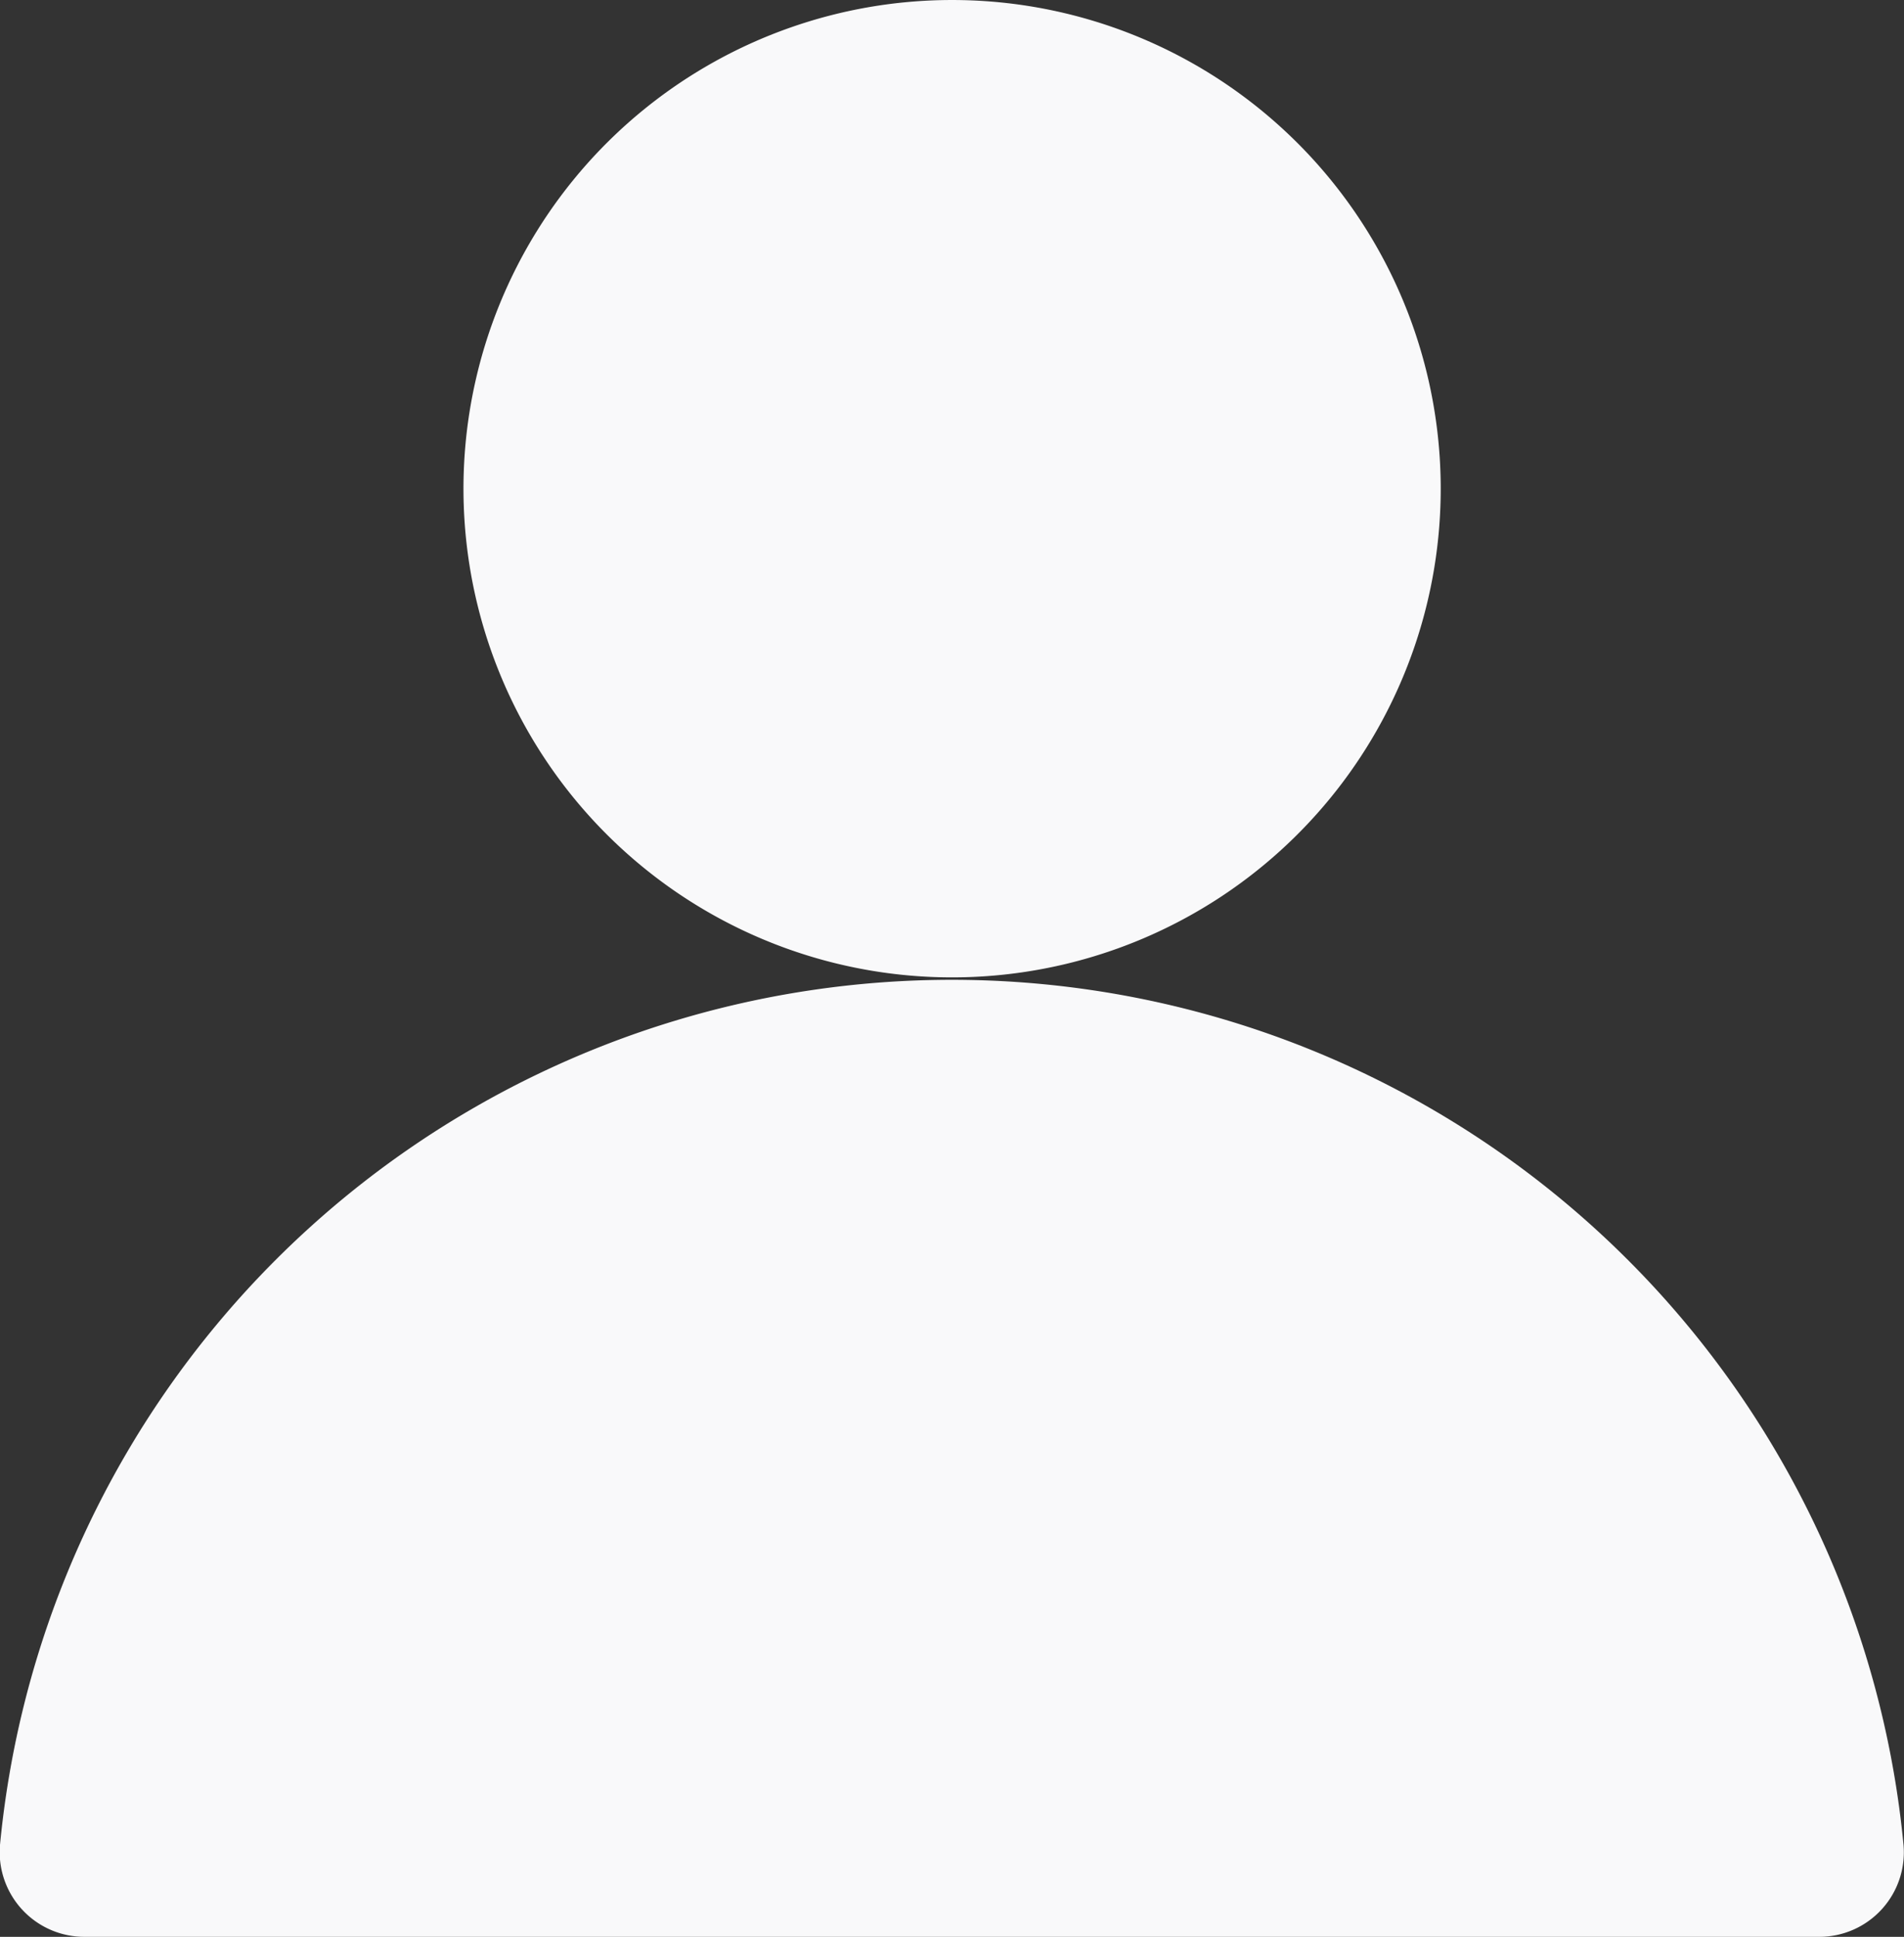 <svg xmlns="http://www.w3.org/2000/svg" viewBox="0 0 118.03 120.05"><rect x="0" y="0" width="118.03" height="120.05" fill="#333333" stroke="none"/><defs><style>.cls-1{fill:#f9f9fa;}</style></defs><title>identy</title><g id="Layer_2" data-name="Layer 2"><g id="Layer_1-2" data-name="Layer 1"><path class="cls-1" d="M112.76,120.05a5.24,5.24,0,0,0,5.24-5.7,59.27,59.27,0,0,0-118,0,5.25,5.25,0,0,0,5.25,5.7Z"/><path class="cls-1" d="M89.31,30.06A30.29,30.29,0,1,1,77.87,6.58,30.29,30.29,0,0,1,89.31,30.06Z"/></g></g></svg>